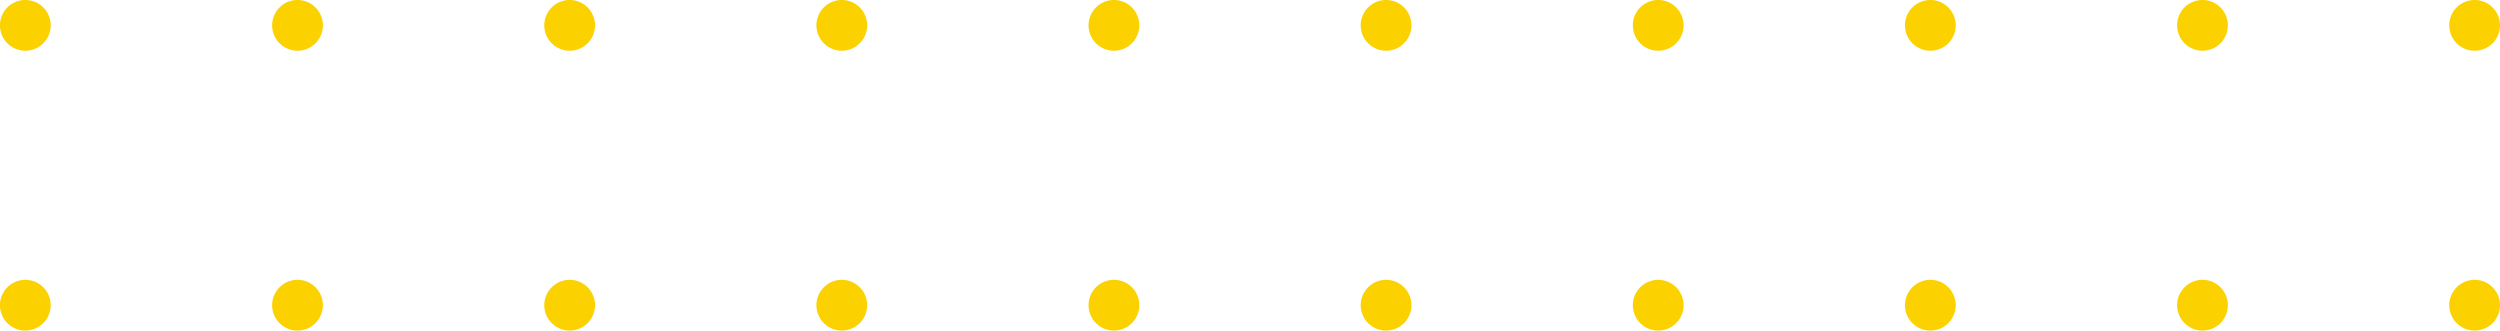 <svg xmlns="http://www.w3.org/2000/svg" width="230.589" height="30.49"><g data-name="グループ 415" fill="#fbd100"><path data-name="パス 1201" d="M228.249 30.49a2.34 2.34 0 1 0-2.34-2.34 2.342 2.342 0 0 0 2.34 2.34Z"/><path data-name="パス 1202" d="M203.148 30.49a2.34 2.34 0 1 0-2.34-2.34 2.342 2.342 0 0 0 2.34 2.34Z"/><path data-name="パス 1203" d="M178.047 30.49a2.34 2.34 0 1 0-2.34-2.34 2.342 2.342 0 0 0 2.34 2.34Z"/><path data-name="パス 1204" d="M152.946 30.49a2.34 2.34 0 1 0-2.34-2.34 2.342 2.342 0 0 0 2.34 2.34Z"/><path data-name="パス 1205" d="M127.845 30.49a2.34 2.34 0 1 0-2.34-2.34 2.342 2.342 0 0 0 2.34 2.34Z"/><path data-name="パス 1206" d="M102.744 30.49a2.34 2.34 0 1 0-2.34-2.34 2.342 2.342 0 0 0 2.34 2.34Z"/><path data-name="パス 1207" d="M77.643 30.49a2.34 2.34 0 1 0-2.34-2.34 2.342 2.342 0 0 0 2.34 2.34Z"/><path data-name="パス 1208" d="M52.542 30.49a2.34 2.34 0 1 0-2.339-2.34 2.342 2.342 0 0 0 2.339 2.34Z"/><path data-name="パス 1209" d="M27.441 30.49a2.34 2.34 0 1 0-2.34-2.34 2.342 2.342 0 0 0 2.34 2.34Z"/><path data-name="パス 1210" d="M2.336 30.49a2.34 2.34 0 1 0-2.34-2.34 2.342 2.342 0 0 0 2.34 2.34Z"/><path data-name="パス 1211" d="M228.249 4.679a2.34 2.34 0 1 0-2.34-2.34 2.342 2.342 0 0 0 2.34 2.34Z"/><path data-name="パス 1212" d="M203.148 4.679a2.34 2.34 0 1 0-2.34-2.34 2.342 2.342 0 0 0 2.34 2.34Z"/><path data-name="パス 1213" d="M178.047 4.679a2.34 2.34 0 1 0-2.34-2.34 2.342 2.342 0 0 0 2.34 2.34Z"/><path data-name="パス 1214" d="M152.946 4.679a2.34 2.34 0 1 0-2.34-2.34 2.342 2.342 0 0 0 2.34 2.34Z"/><path data-name="パス 1215" d="M127.845 4.679a2.34 2.34 0 1 0-2.34-2.34 2.342 2.342 0 0 0 2.34 2.34Z"/><path data-name="パス 1216" d="M102.744 4.679a2.34 2.34 0 1 0-2.34-2.34 2.342 2.342 0 0 0 2.34 2.34Z"/><path data-name="パス 1217" d="M77.643 4.679a2.34 2.34 0 1 0-2.34-2.34 2.342 2.342 0 0 0 2.34 2.34Z"/><path data-name="パス 1218" d="M52.542 4.679a2.34 2.34 0 1 0-2.339-2.34 2.342 2.342 0 0 0 2.339 2.34Z"/><path data-name="パス 1219" d="M27.441 4.679a2.34 2.34 0 1 0-2.34-2.34 2.342 2.342 0 0 0 2.34 2.34Z"/><path data-name="パス 1220" d="M2.336 4.679a2.34 2.34 0 1 0-2.34-2.34 2.342 2.342 0 0 0 2.34 2.34Z"/></g></svg>